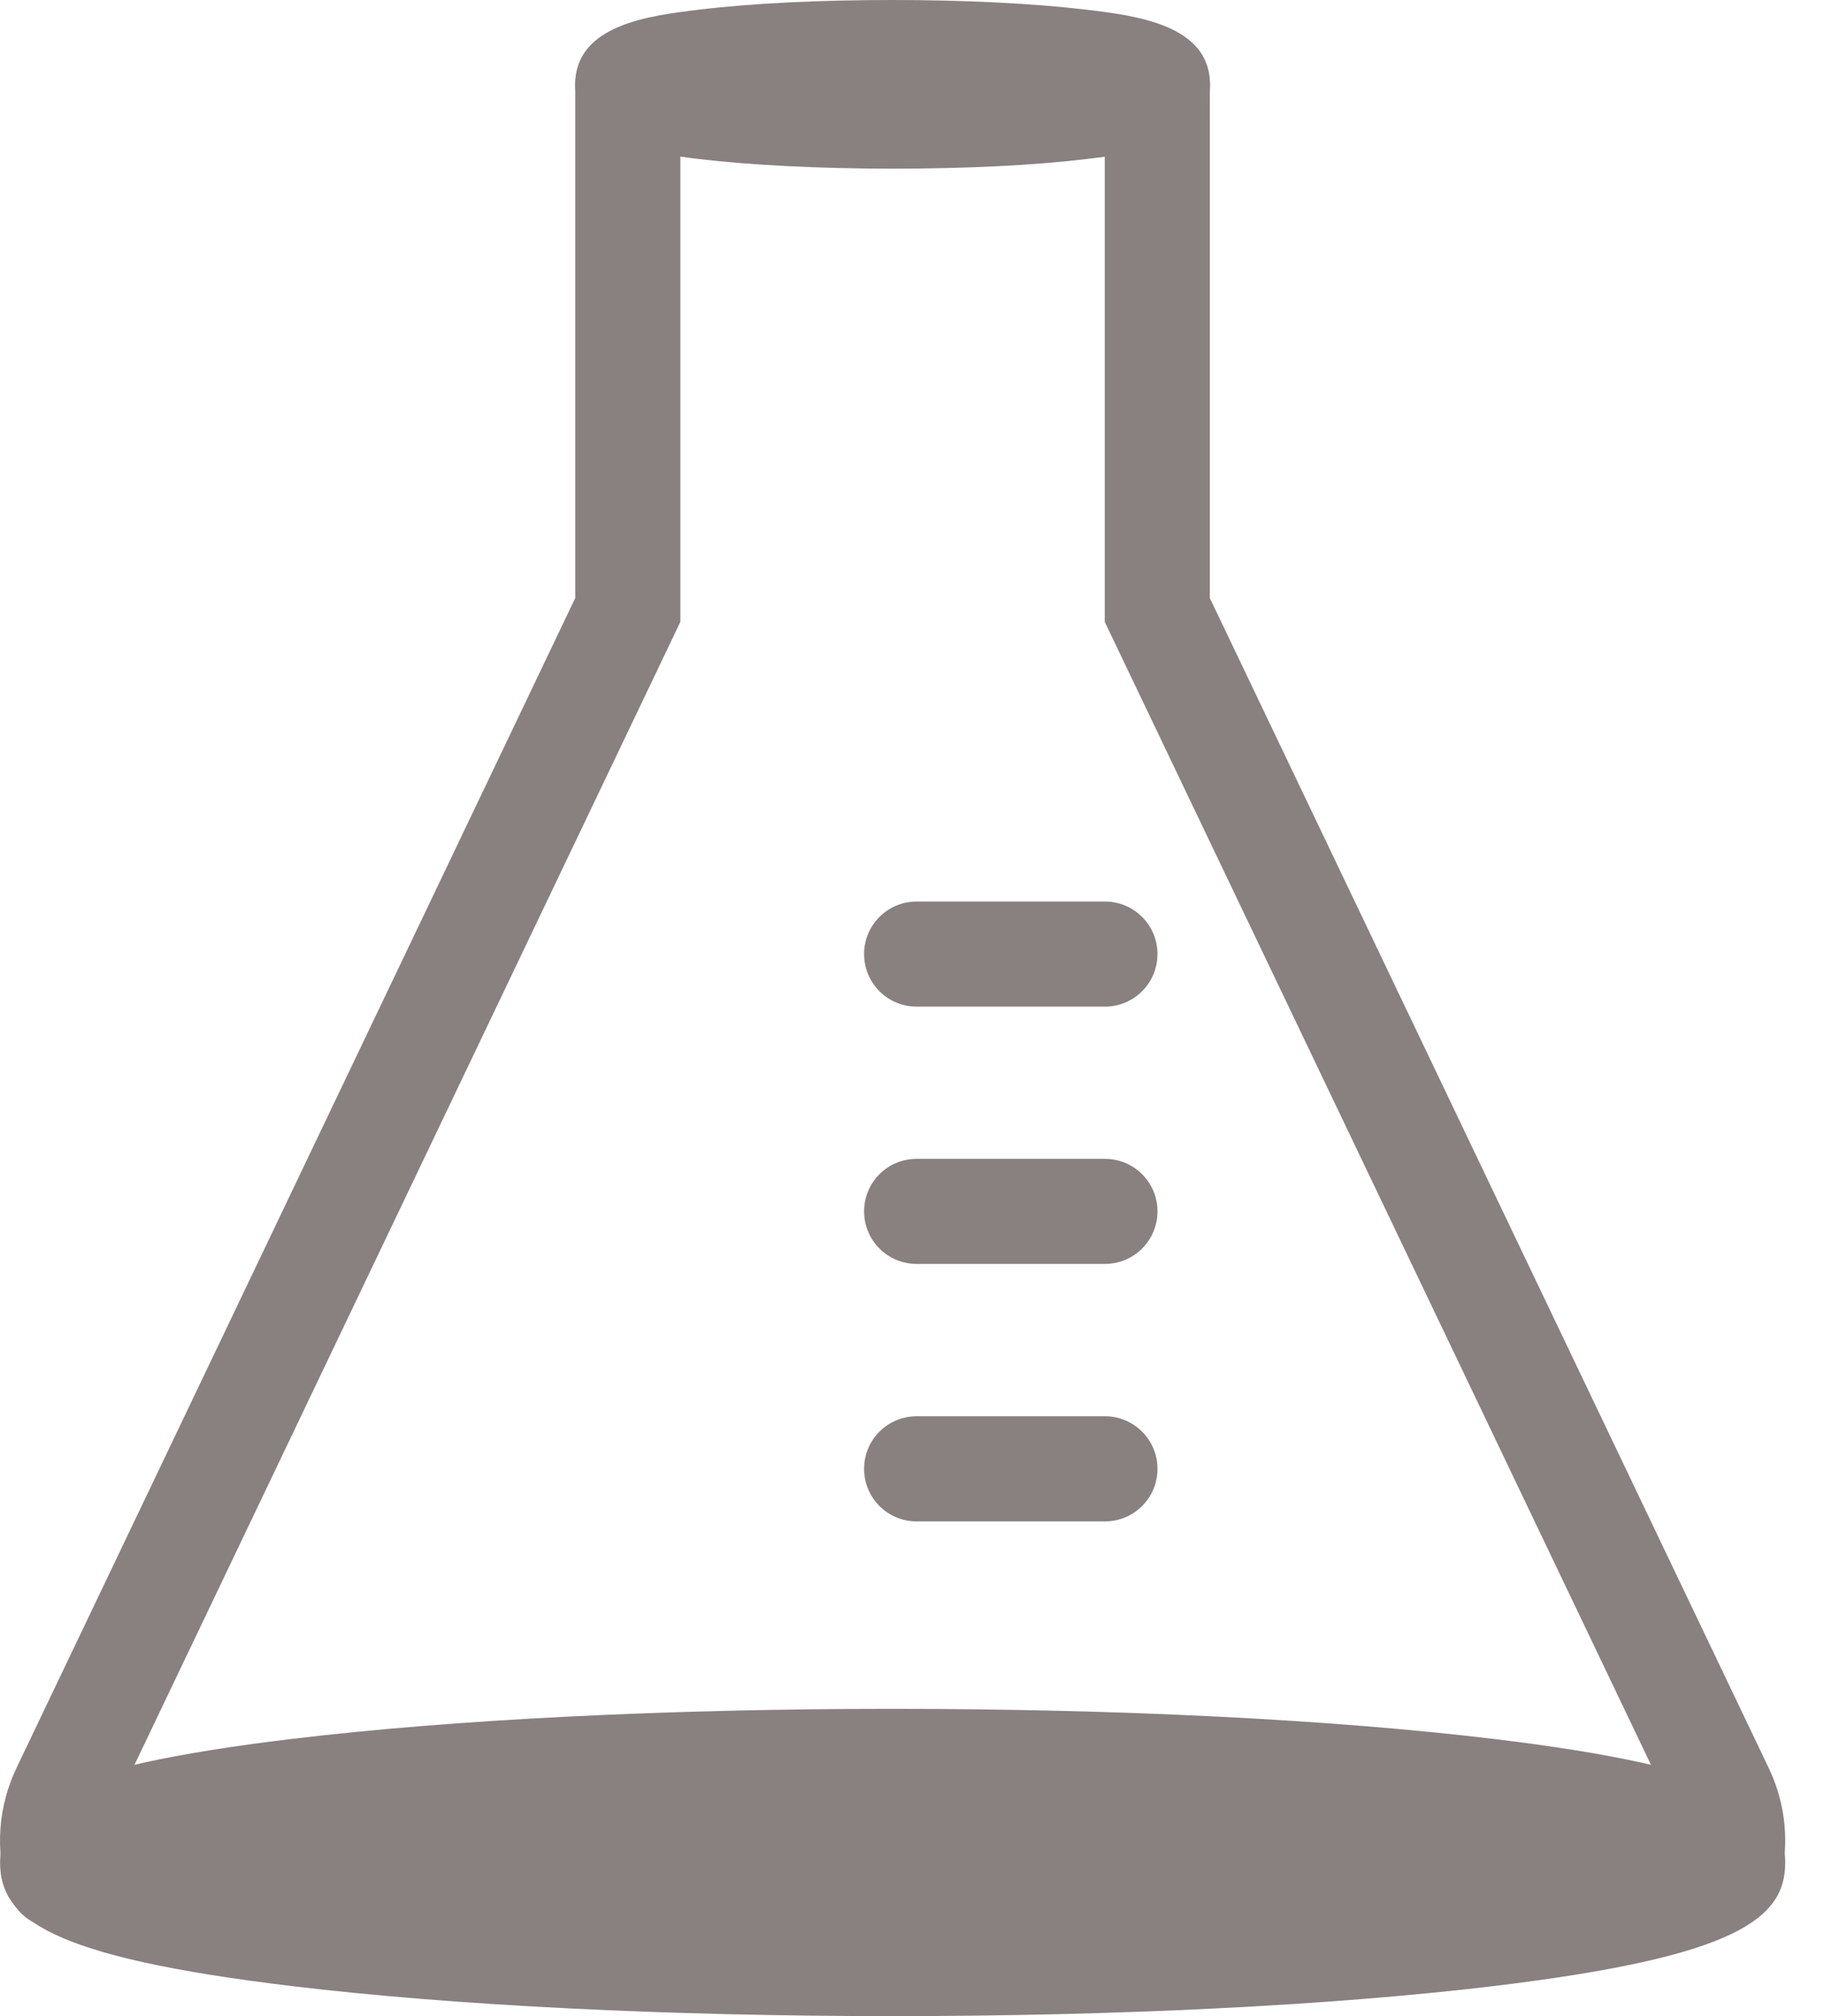 <svg width="38" height="42" viewBox="0 0 38 42" fill="none" xmlns="http://www.w3.org/2000/svg">
<path d="M1.213 40.176C0.753 40.176 0.322 39.884 0.173 39.421C-0.112 38.552 -0.042 37.618 0.363 36.79L11.984 12.459V1.757C11.984 1.151 12.473 0.662 13.079 0.662C13.685 0.662 14.174 1.151 14.174 1.757V12.955L2.333 37.746C2.132 38.158 2.18 38.512 2.253 38.742C2.439 39.319 2.125 39.935 1.552 40.121C1.439 40.158 1.326 40.176 1.213 40.176Z" fill="#898080"/>
<path d="M36.075 39.764C36.024 39.764 35.973 39.764 35.922 39.753C35.323 39.669 34.907 39.114 34.991 38.516C35.028 38.257 34.984 37.998 34.867 37.753L23.016 12.955V1.757C23.016 1.151 23.505 0.662 24.11 0.662C24.716 0.662 25.205 1.151 25.205 1.757V12.459L36.834 36.801C37.141 37.428 37.254 38.129 37.159 38.822C37.082 39.37 36.611 39.764 36.075 39.764Z" fill="#898080"/>
<path d="M23.019 20.97H19.097C18.491 20.97 18.002 20.481 18.002 19.875C18.002 19.27 18.491 18.781 19.097 18.781H23.019C23.625 18.781 24.114 19.27 24.114 19.875C24.114 20.481 23.625 20.97 23.019 20.97Z" fill="#898080"/>
<path d="M23.019 26.33H19.097C18.491 26.33 18.002 25.841 18.002 25.235C18.002 24.63 18.491 24.141 19.097 24.141H23.019C23.625 24.141 24.114 24.63 24.114 25.235C24.114 25.841 23.625 26.33 23.019 26.33Z" fill="#898080"/>
<path d="M23.019 31.694H19.097C18.491 31.694 18.002 31.205 18.002 30.599C18.002 29.993 18.491 29.504 19.097 29.504H23.019C23.625 29.504 24.114 29.993 24.114 30.599C24.114 31.205 23.625 31.694 23.019 31.694Z" fill="#898080"/>
<path d="M18.598 40.91C28.263 40.91 36.098 39.967 36.098 38.804C36.098 37.641 28.263 36.699 18.598 36.699C8.933 36.699 1.098 37.641 1.098 38.804C1.098 39.967 8.933 40.91 18.598 40.91Z" fill="#898080"/>
<path d="M18.597 42C13.879 42 9.438 41.777 6.092 41.376C0.998 40.763 0.002 39.967 0.002 38.8C0.002 37.632 0.998 36.837 6.092 36.224C9.438 35.822 13.883 35.599 18.597 35.599C23.311 35.599 27.756 35.822 31.102 36.224C36.196 36.837 37.192 37.632 37.192 38.8C37.192 39.967 36.196 40.763 31.102 41.376C27.756 41.777 23.315 42 18.597 42ZM3.706 38.796C6.311 39.314 11.562 39.81 18.597 39.81C25.632 39.81 30.886 39.318 33.488 38.796C30.883 38.278 25.632 37.785 18.597 37.785C11.562 37.785 6.307 38.278 3.706 38.796Z" fill="#898080"/>
<path d="M18.596 3.514C17.082 3.514 15.648 3.441 14.564 3.313C13.539 3.189 11.984 3.003 11.984 1.759C11.984 0.514 13.535 0.325 14.564 0.201C15.648 0.069 17.078 0 18.596 0C20.114 0 21.545 0.073 22.628 0.201C23.654 0.325 25.208 0.511 25.208 1.759C25.208 3.007 23.657 3.193 22.628 3.313C21.545 3.445 20.114 3.514 18.596 3.514Z" fill="#898080"/>
</svg>
